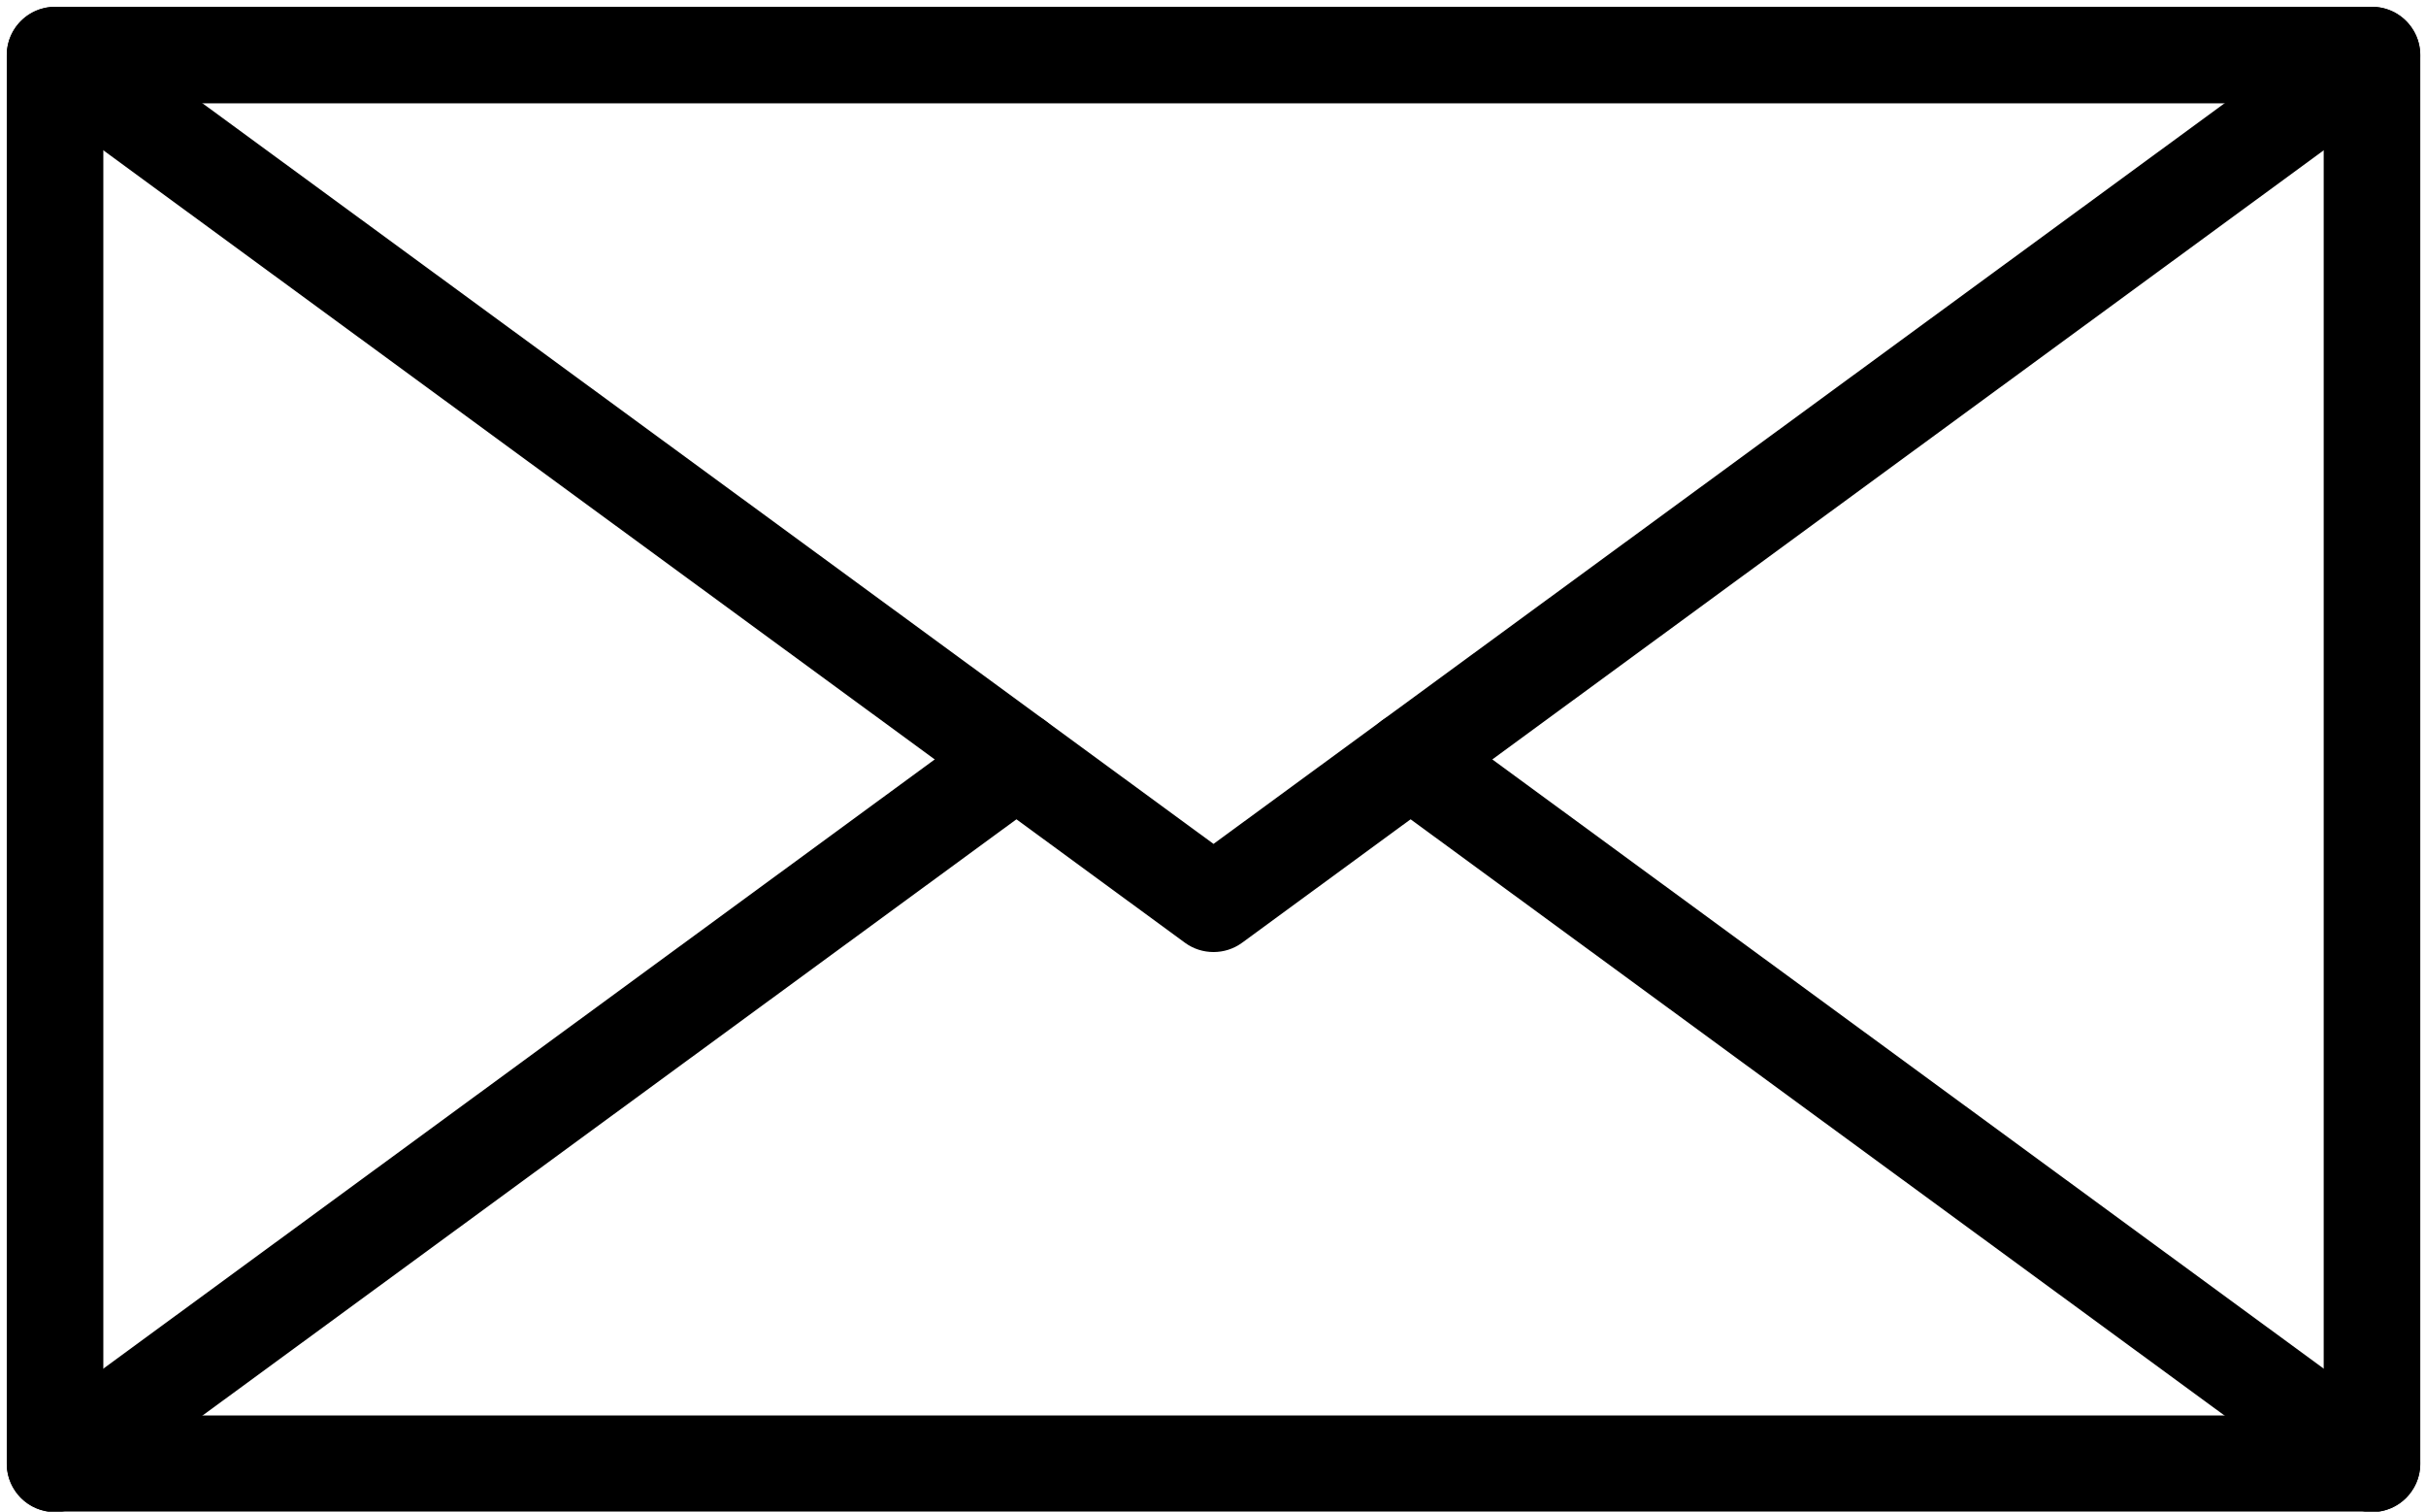 <?xml version="1.0" encoding="UTF-8"?><svg xmlns="http://www.w3.org/2000/svg" xmlns:xlink="http://www.w3.org/1999/xlink" height="145.1" preserveAspectRatio="xMidYMid meet" version="1.1" viewBox="108.5 109.6 232.9 145.1" width="232.9" zoomAndPan="magnify">
 <g id="change1_1">
  <path d="m118.42 245.48h213.16v-125.96h-213.16zm217.79 9.27h-222.42c-2.56 0-4.64-2.08-4.64-4.64v-135.22c0-2.56 2.08-4.64 4.64-4.64h222.42c2.56 0 4.64 2.08 4.64 4.64v135.22c0 2.56-2.08 4.64-4.64 4.64" fill="inherit"/>
  <path d="m225 200.99c-0.96 0-1.92-0.29-2.74-0.89l-111.21-81.47c-2.07-1.51-2.52-4.42-1-6.48 1.51-2.06 4.41-2.51 6.47-1l108.48 79.46 108.48-79.46c2.07-1.51 4.97-1.06 6.47 1 1.52 2.06 1.07 4.97-1 6.48l-111.21 81.47c-0.82 0.6-1.78 0.89-2.74 0.89" fill="inherit"/>
  <path d="m113.79 254.75c-1.43 0-2.84-0.66-3.74-1.9-1.52-2.06-1.07-4.96 1-6.47l92.29-67.62c2.07-1.51 4.97-1.06 6.48 1s1.07 4.97-1 6.48l-92.3 67.61c-0.82 0.6-1.78 0.9-2.73 0.9" fill="inherit"/>
  <path d="m336.21 254.75c-0.95 0-1.91-0.3-2.73-0.9l-92.3-67.61c-2.07-1.51-2.51-4.42-1-6.48s4.41-2.51 6.48-1l92.29 67.62c2.07 1.51 2.52 4.41 1 6.47-0.9 1.24-2.31 1.9-3.74 1.9" fill="inherit"/>
 </g>
</svg>